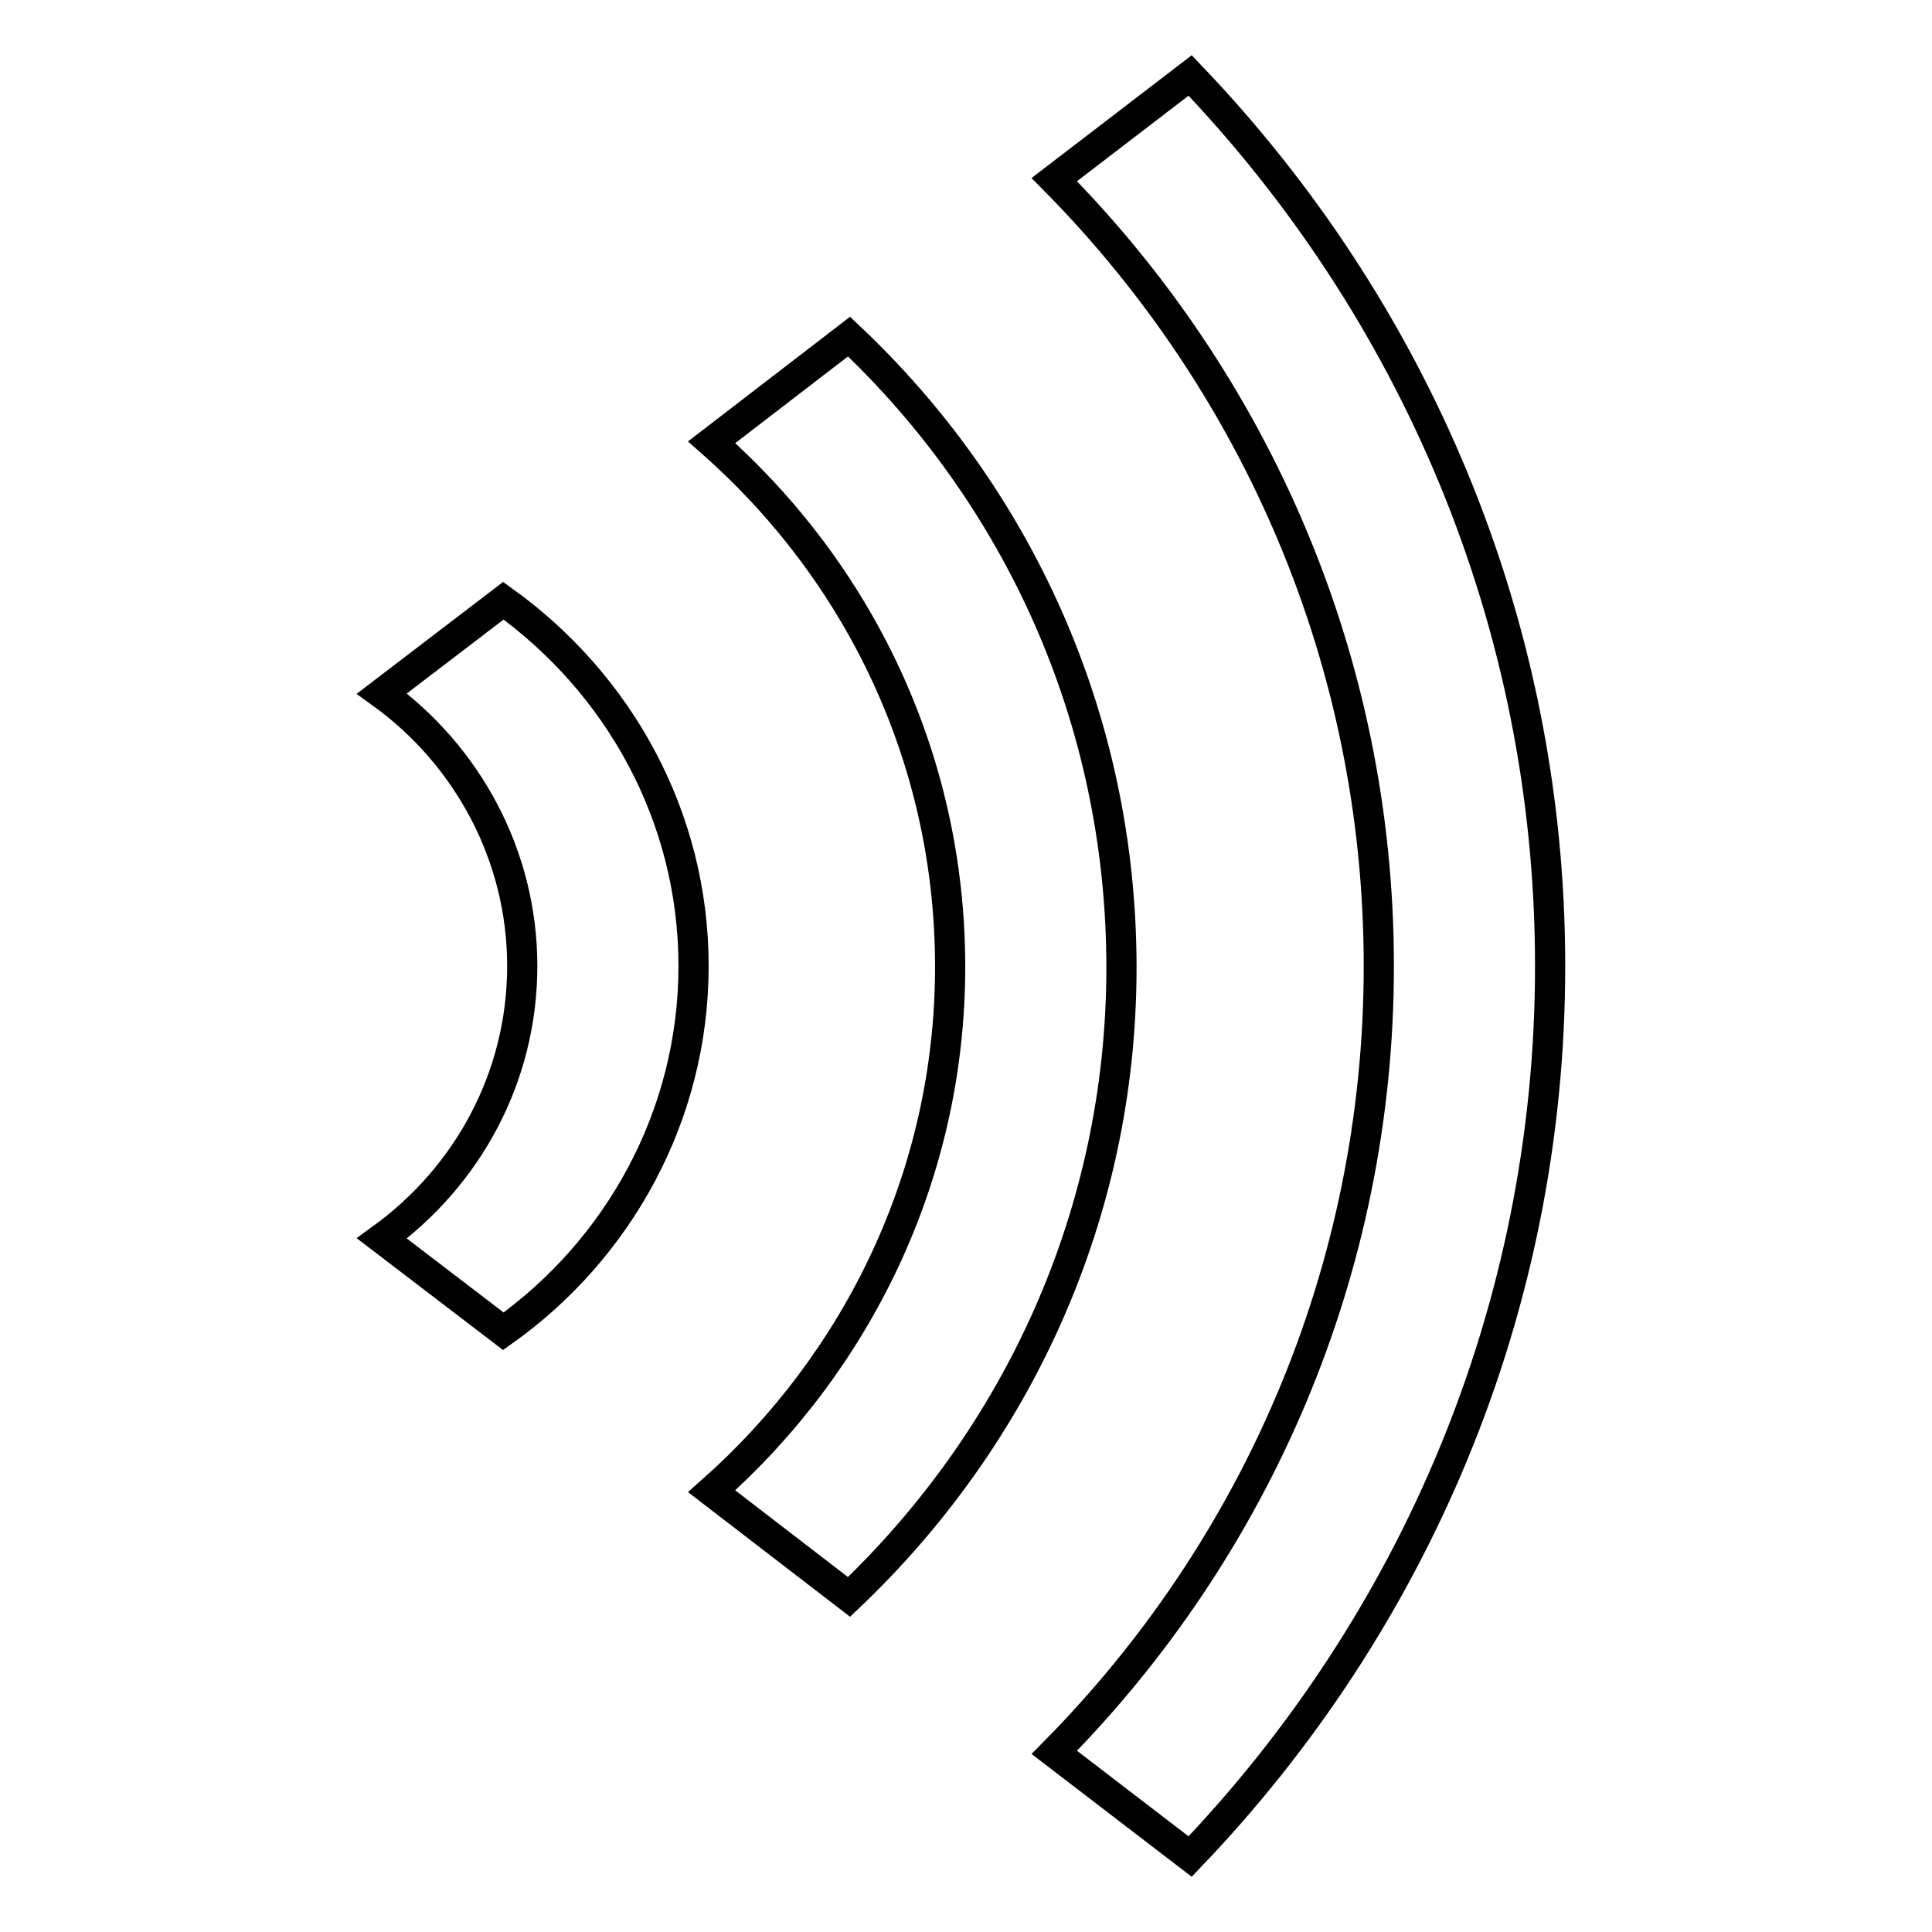 <?xml version="1.0" encoding="utf-8"?>
<!-- Svg Vector Icons : http://www.onlinewebfonts.com/icon -->
<!DOCTYPE svg PUBLIC "-//W3C//DTD SVG 1.1//EN" "http://www.w3.org/Graphics/SVG/1.1/DTD/svg11.dtd">
<svg version="1.1" xmlns="http://www.w3.org/2000/svg" xmlns:xlink="http://www.w3.org/1999/xlink" x="0px" y="0px" viewBox="0 0 256 256" enable-background="new 0 0 256 256" xml:space="preserve">
<g> <path stroke-width="4" fill-opacity="0" stroke="#000000"  d="M66.7,79.6L50.6,91.9c11.2,8.1,18.6,21.3,18.6,36.1c0,14.8-7.3,27.9-18.6,36.1l16.1,12.3 c15.2-10.8,25.2-28.5,25.2-48.4C91.9,108.1,81.9,90.5,66.7,79.6z M157.7,10l-18,13.8c26.6,26.9,43,63.7,43,104.2 c0,40.5-16.4,77.3-43,104.2l18,13.8c29.5-30.8,47.7-72.3,47.7-118S187.2,40.8,157.7,10z M112.5,44.6l-18.2,14 c19.4,17.1,31.6,41.8,31.6,69.5c0,27.6-12.3,52.4-31.6,69.5l18.2,14c22.2-21.1,36.1-50.6,36.1-83.4 C148.6,95.2,134.8,65.6,112.5,44.6z"/></g>
</svg>